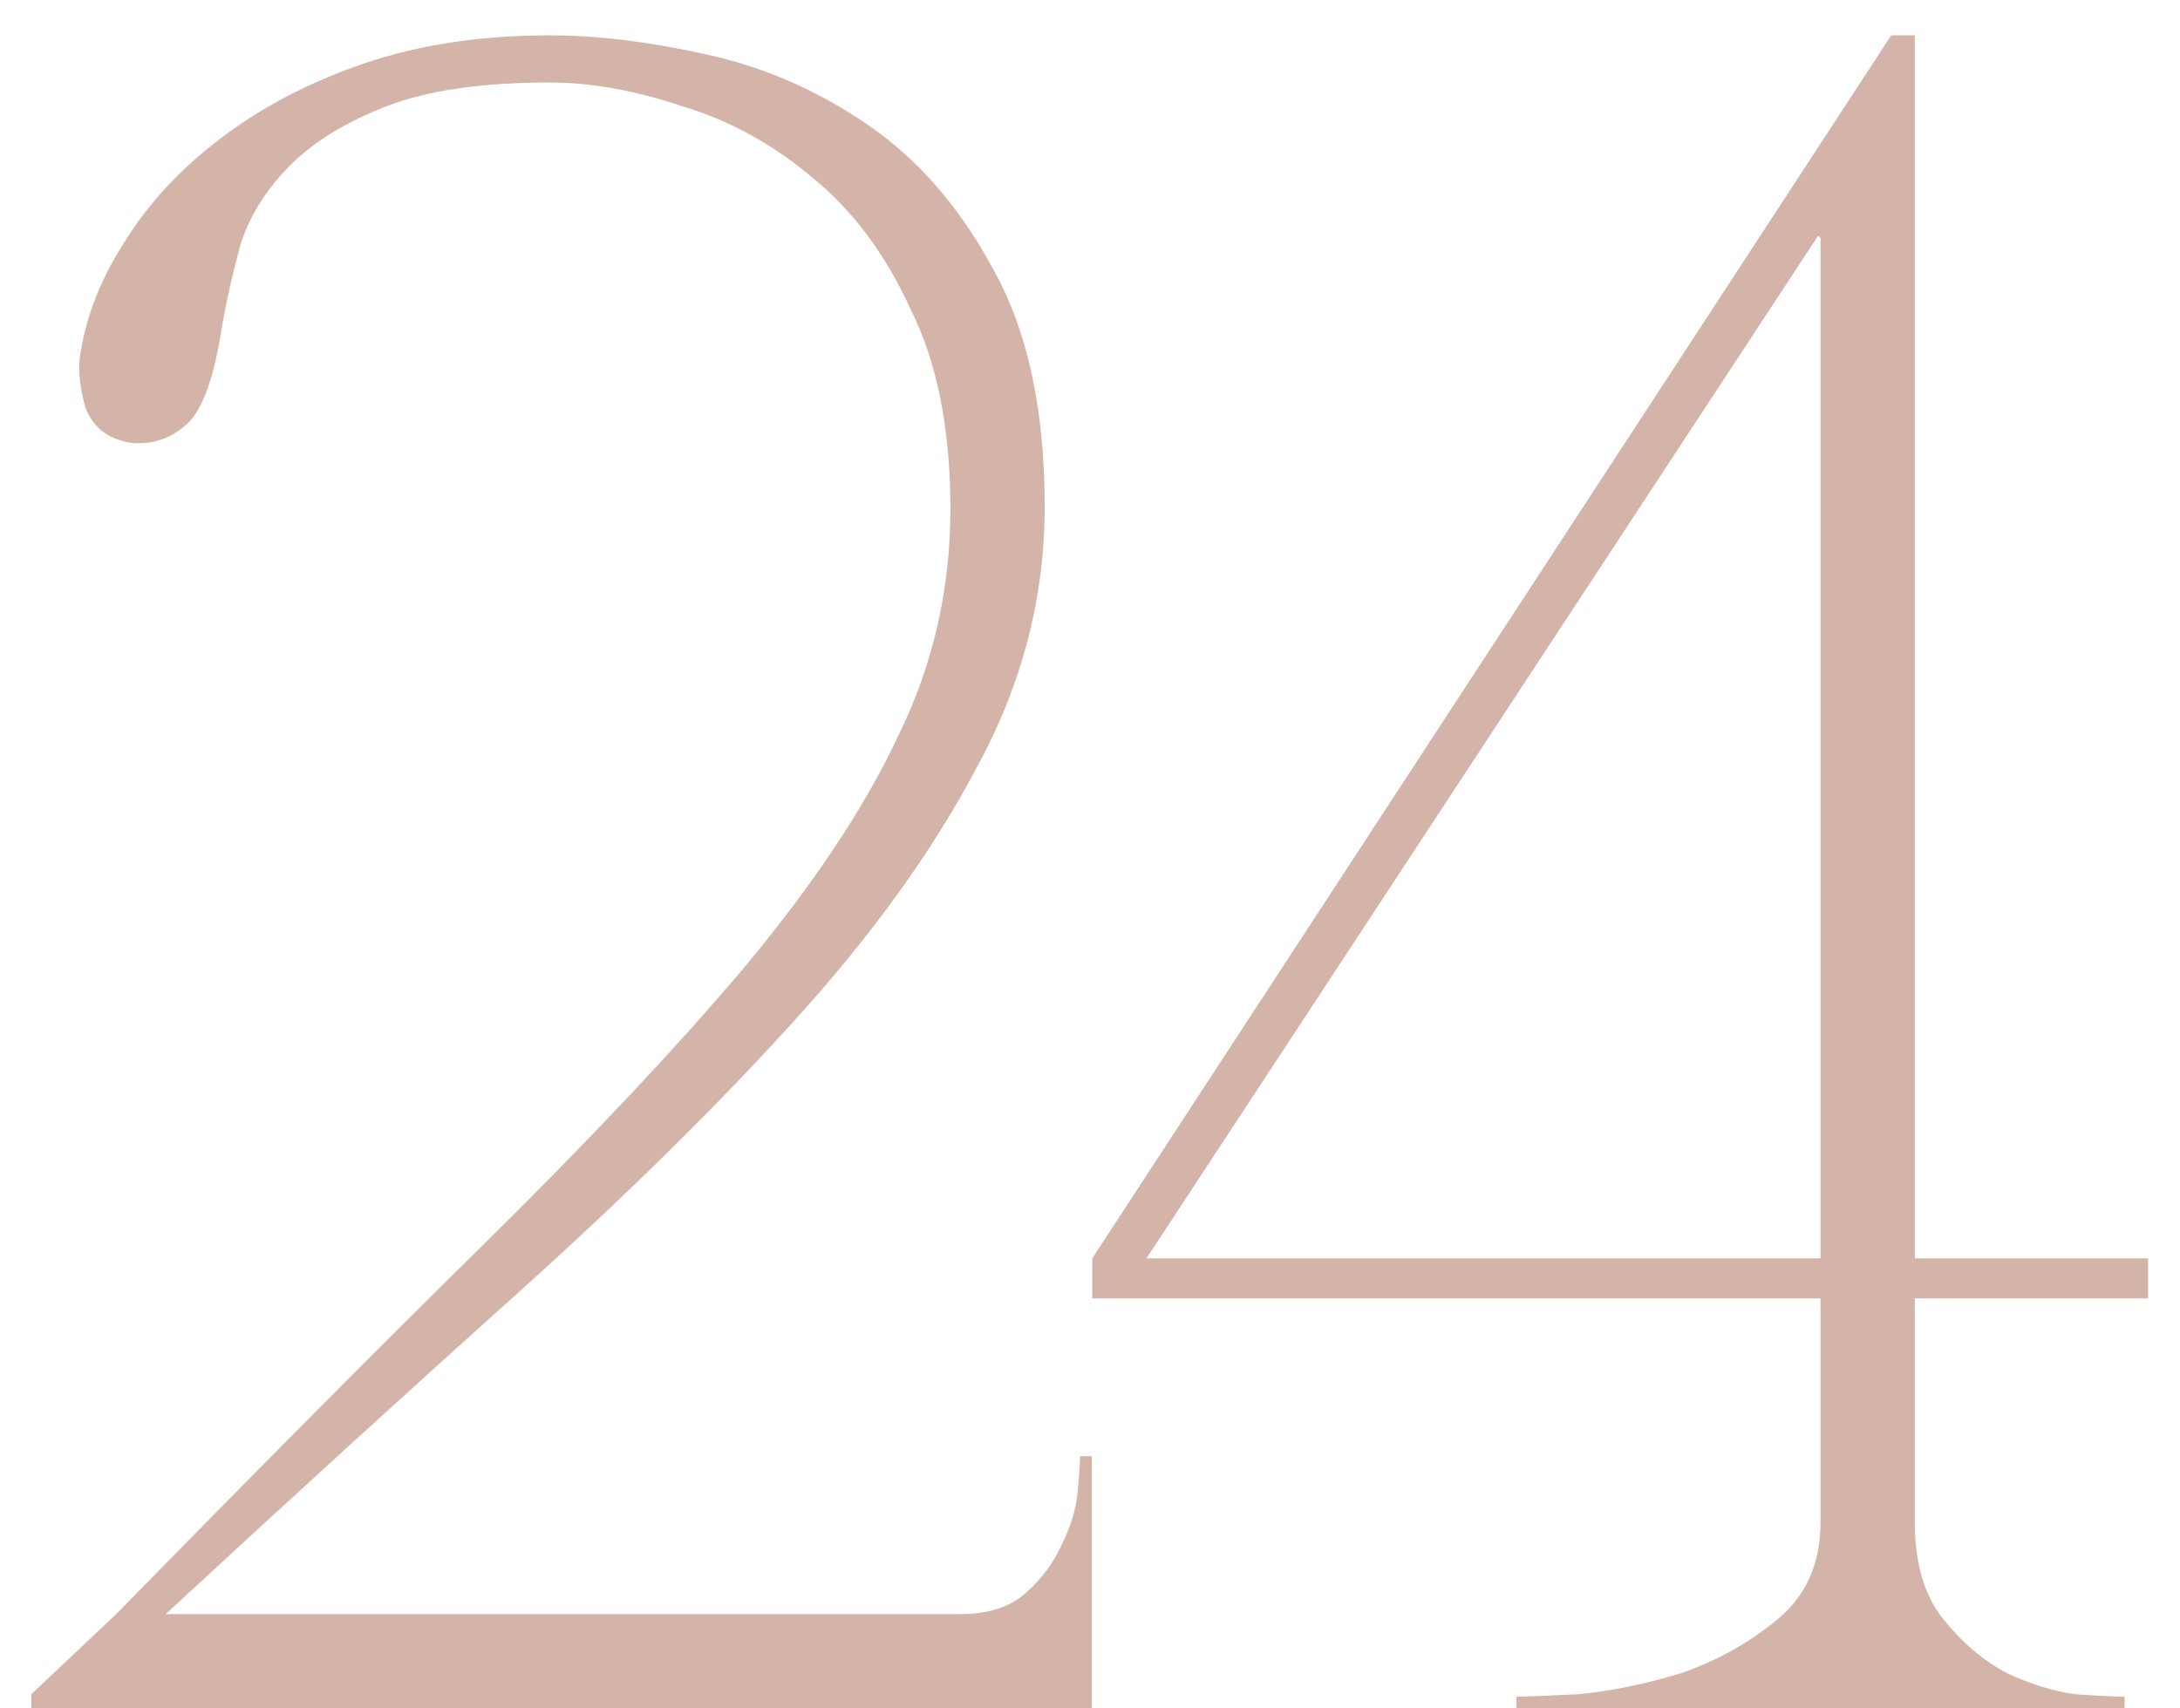 <?xml version="1.0" encoding="UTF-8"?> <svg xmlns="http://www.w3.org/2000/svg" width="37" height="29" viewBox="0 0 37 29" fill="none"><path d="M9.331 1.4C8.185 1.4 7.265 1.533 6.571 1.8C5.878 2.067 5.331 2.4 4.931 2.8C4.531 3.2 4.251 3.64 4.091 4.12C3.958 4.6 3.851 5.067 3.771 5.52C3.638 6.4 3.438 6.96 3.171 7.2C2.905 7.44 2.598 7.547 2.251 7.52C1.851 7.467 1.585 7.267 1.451 6.92C1.345 6.547 1.318 6.227 1.371 5.96C1.478 5.32 1.731 4.693 2.131 4.08C2.531 3.44 3.065 2.867 3.731 2.36C4.425 1.827 5.238 1.4 6.171 1.08C7.105 0.76 8.158 0.6 9.331 0.6C10.131 0.6 11.011 0.707 11.971 0.92C12.958 1.133 13.878 1.533 14.731 2.12C15.585 2.707 16.291 3.52 16.851 4.56C17.438 5.6 17.731 6.947 17.731 8.6C17.731 10.147 17.345 11.627 16.571 13.04C15.825 14.453 14.785 15.893 13.451 17.36C12.118 18.827 10.545 20.373 8.731 22C6.918 23.627 4.945 25.427 2.811 27.4H16.291C16.771 27.4 17.145 27.28 17.411 27.04C17.678 26.8 17.878 26.533 18.011 26.24C18.171 25.92 18.265 25.613 18.291 25.32C18.318 25.027 18.331 24.827 18.331 24.72H18.531V29H0.531V28.76L1.971 27.4C4.371 24.947 6.451 22.853 8.211 21.12C9.998 19.36 11.478 17.787 12.651 16.4C13.825 14.987 14.691 13.68 15.251 12.48C15.838 11.28 16.131 10 16.131 8.64C16.131 7.28 15.905 6.147 15.451 5.24C15.025 4.307 14.465 3.56 13.771 3C13.105 2.44 12.371 2.04 11.571 1.8C10.771 1.533 10.025 1.4 9.331 1.4ZM30.859 4L19.459 21.36H30.899V4.04L30.859 4ZM32.499 25.84C32.499 26.533 32.659 27.08 32.979 27.48C33.299 27.88 33.659 28.187 34.059 28.4C34.459 28.587 34.846 28.707 35.219 28.76C35.619 28.787 35.899 28.8 36.059 28.8V29H25.739V28.8C25.899 28.8 26.246 28.787 26.779 28.76C27.339 28.707 27.926 28.587 28.539 28.4C29.152 28.187 29.699 27.88 30.179 27.48C30.659 27.08 30.899 26.533 30.899 25.84V22.04H18.539V21.36L32.099 0.6H32.499V21.36H36.459V22.04H32.499V25.84Z" fill="#D4B3A8"></path></svg> 